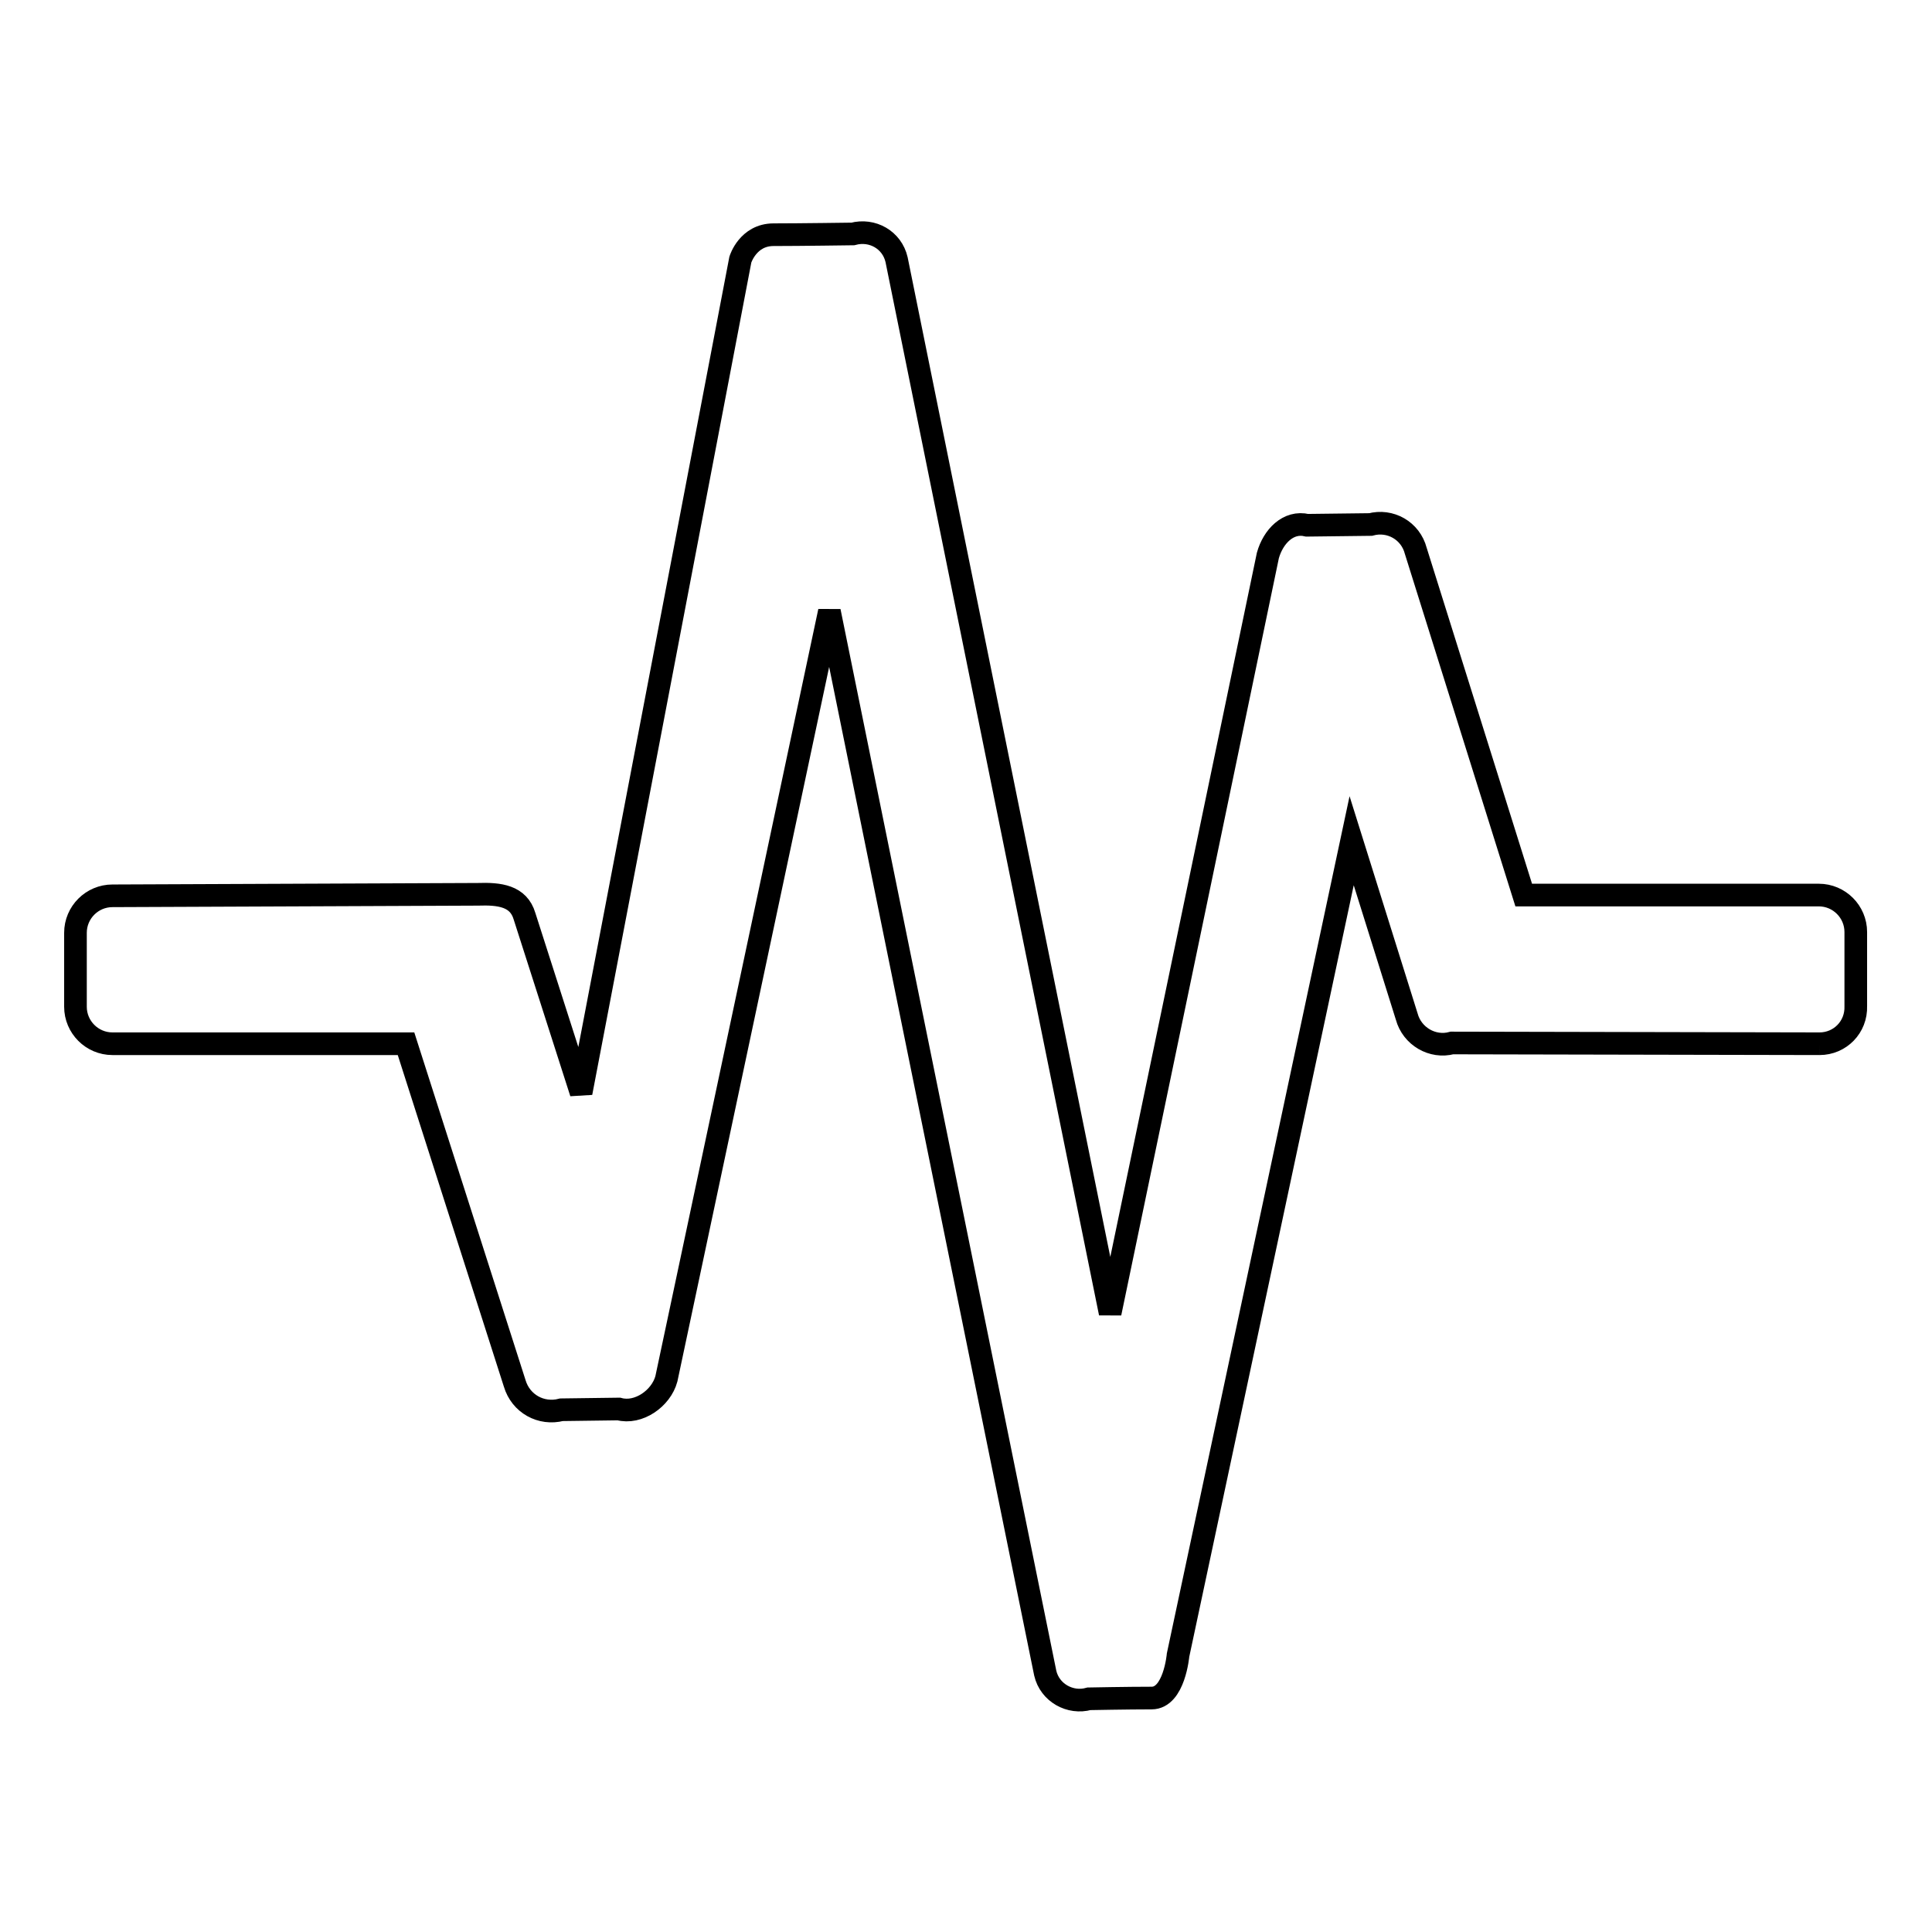 <?xml version="1.0" encoding="utf-8"?>
<!-- Svg Vector Icons : http://www.onlinewebfonts.com/icon -->
<!DOCTYPE svg PUBLIC "-//W3C//DTD SVG 1.1//EN" "http://www.w3.org/Graphics/SVG/1.1/DTD/svg11.dtd">
<svg version="1.1" xmlns="http://www.w3.org/2000/svg" xmlns:xlink="http://www.w3.org/1999/xlink" x="0px" y="0px" viewBox="0 0 256 256" enable-background="new 0 0 256 256" xml:space="preserve">
<g><g><path stroke-width="3" fill-opacity="0" stroke="#000000"  d="M241.1,138.3l-48.7-0.1c-2.6,0.7-5.3-0.9-6-3.5l-7.3-23.3l-23,107.9c0,0-0.5,5.7-3.5,5.7c-3.1,0-8.3,0.1-8.3,0.1c-2.5,0.7-5.2-0.8-5.8-3.4L109.9,81L88.3,182.7c-0.7,2.6-3.7,4.7-6.3,4l-7.6,0.1c-2.7,0.7-5.4-0.8-6.2-3.5l-14.4-45H14.9c-2.7,0-4.9-2.2-4.9-4.9v-9.8c0-2.7,2.2-4.9,4.9-4.9l48.4-0.2c2.9-0.1,5.4,0.2,6.2,2.9l7.5,23.4L98.1,34.4c0,0,1-3.3,4.4-3.3c3.4,0,10.5-0.1,10.5-0.1c2.6-0.7,5.2,0.8,5.8,3.4l28.3,139.6L168,73.6c0.7-2.5,2.7-4.6,5.2-4l8.4-0.1c2.6-0.7,5.3,0.8,6,3.5l14.3,45.6h39.1c2.7,0,4.9,2.2,4.9,4.9v9.8C246,136.1,243.8,138.3,241.1,138.3"/></g></g>
</svg>